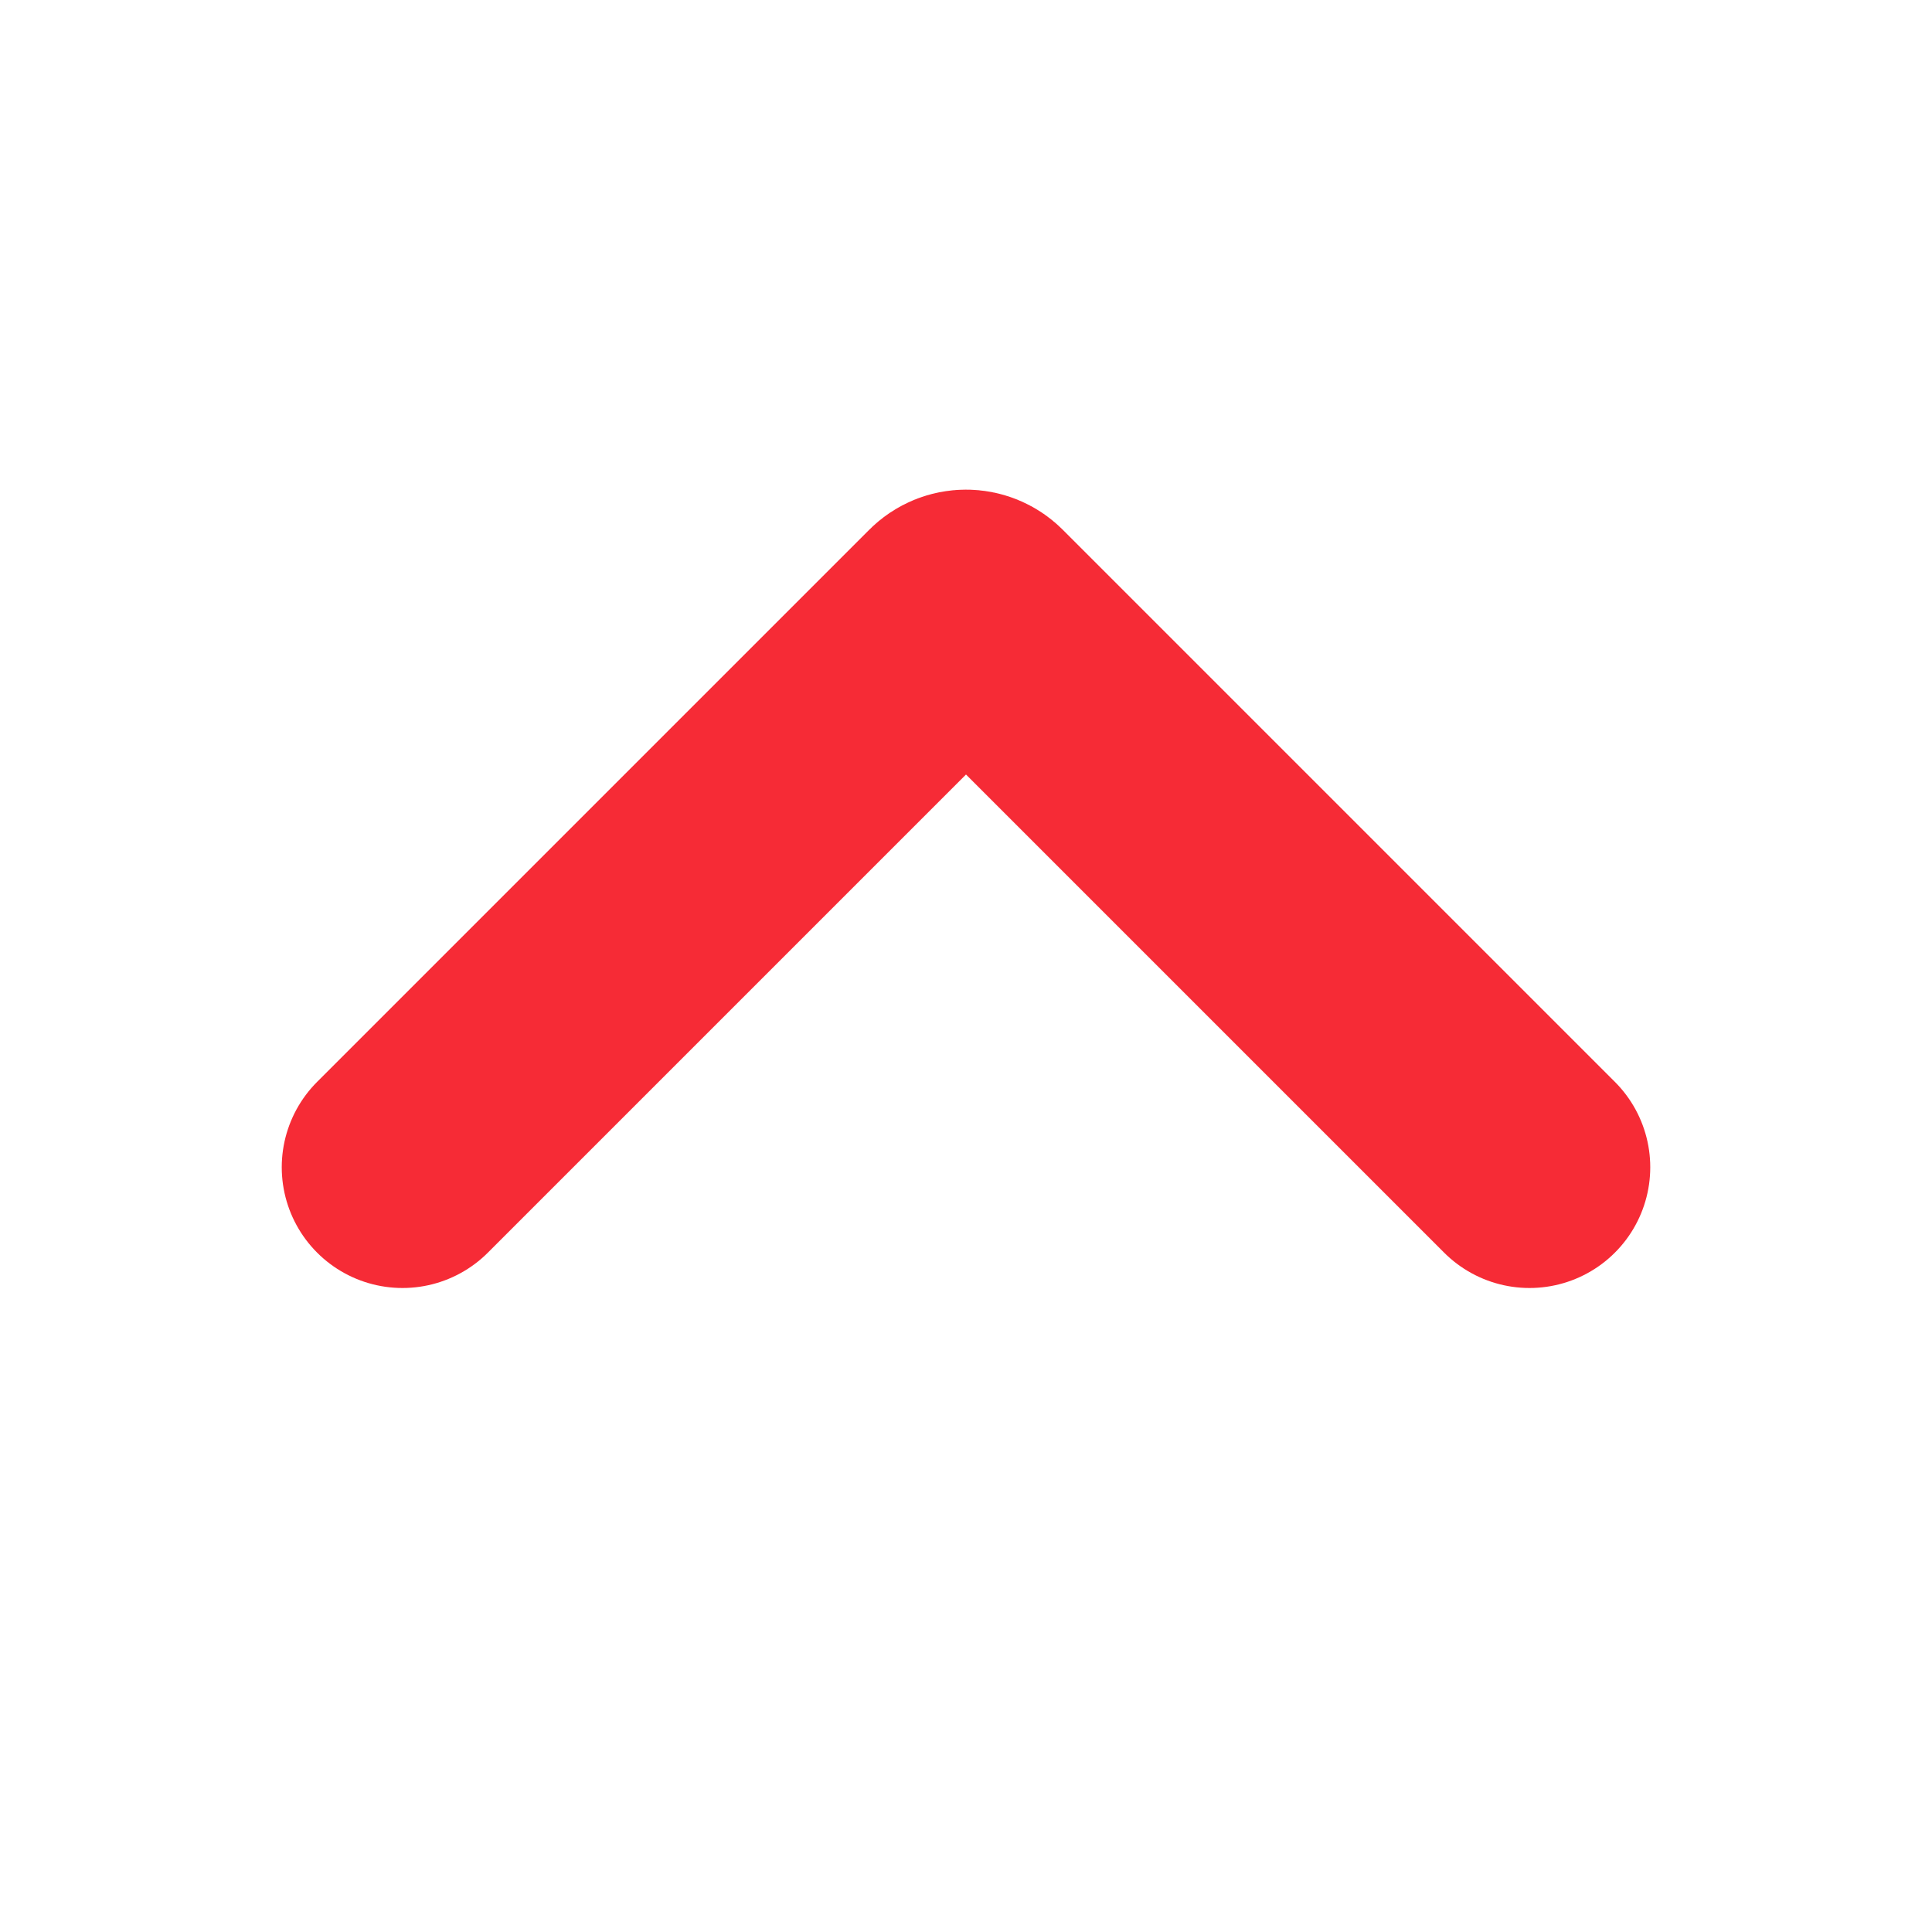 <svg width="24" height="24" viewBox="0 0 24 24" fill="none" xmlns="http://www.w3.org/2000/svg">
<path d="M5 14.5L11.859 7.641C11.937 7.563 12.063 7.563 12.141 7.641L19 14.5" stroke="#F62B36" stroke-width="3" stroke-linecap="round"/>
</svg>
